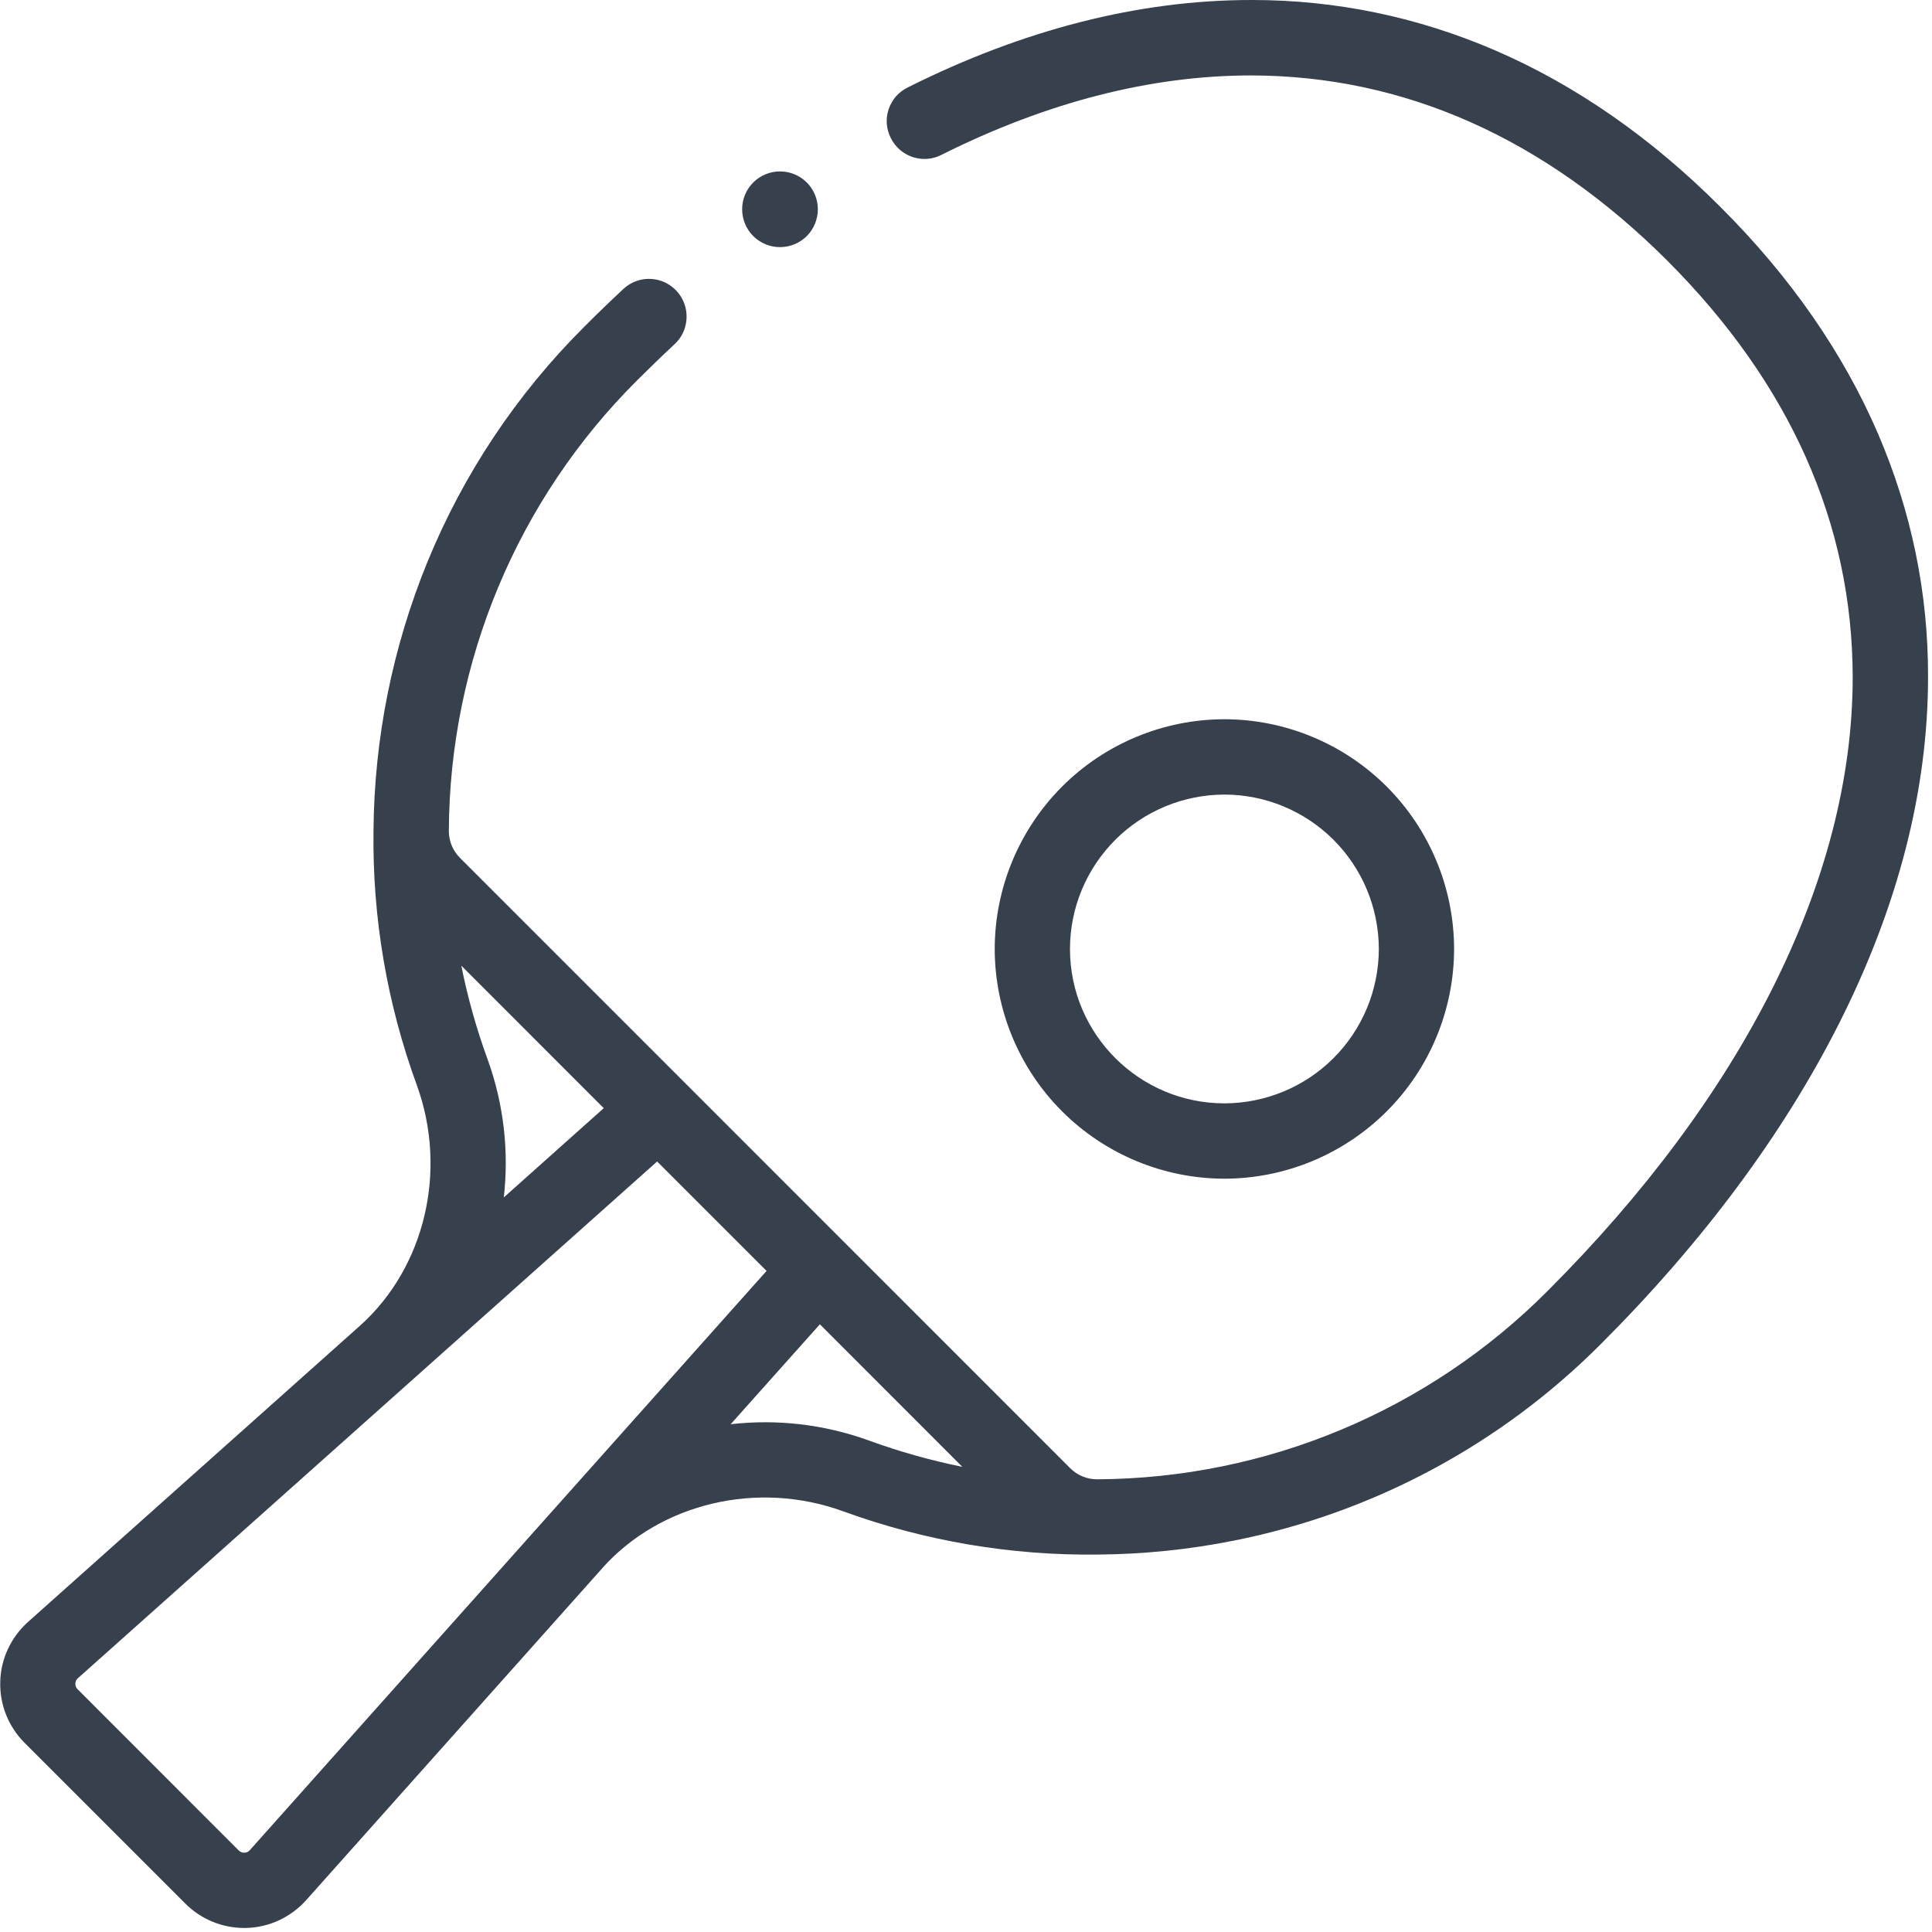 <svg width="22" height="22" viewBox="0 0 22 22" fill="none" xmlns="http://www.w3.org/2000/svg">
<path d="M9.313 2.383C9.313 2.497 9.268 2.607 9.187 2.688C9.106 2.769 8.996 2.814 8.882 2.814C8.768 2.814 8.658 2.769 8.577 2.688C8.496 2.607 8.451 2.497 8.451 2.383C8.451 2.269 8.496 2.159 8.577 2.078C8.658 1.997 8.768 1.952 8.882 1.952C8.996 1.952 9.106 1.997 9.187 2.078C9.268 2.159 9.313 2.269 9.313 2.383ZM21.955 7.708C21.955 8.995 21.614 10.322 20.942 11.654C20.307 12.911 19.395 14.139 18.23 15.304C17.09 16.448 15.636 17.228 14.052 17.543C13.543 17.645 13.024 17.698 12.505 17.702C11.515 17.715 10.53 17.548 9.6 17.209C8.629 16.856 7.53 17.113 6.865 17.849V17.85L3.484 21.64C3.398 21.735 3.294 21.812 3.178 21.866C3.061 21.921 2.935 21.95 2.807 21.954H2.78C2.531 21.954 2.29 21.855 2.113 21.679L0.276 19.842C0.186 19.751 0.115 19.642 0.068 19.523C0.021 19.404 -0.001 19.276 0.003 19.148C0.006 19.02 0.036 18.894 0.09 18.778C0.144 18.662 0.221 18.558 0.316 18.472L4.106 15.09C4.842 14.425 5.099 13.326 4.746 12.355C4.407 11.429 4.24 10.448 4.253 9.462C4.261 8.412 4.469 7.374 4.866 6.402C5.276 5.399 5.883 4.489 6.65 3.724C6.799 3.574 6.95 3.429 7.097 3.292C7.159 3.234 7.237 3.195 7.321 3.181C7.405 3.168 7.491 3.179 7.568 3.214C7.645 3.25 7.71 3.307 7.755 3.38C7.8 3.452 7.821 3.536 7.818 3.621C7.816 3.677 7.803 3.732 7.78 3.784C7.757 3.835 7.723 3.881 7.682 3.919C7.539 4.052 7.396 4.191 7.256 4.33C5.891 5.689 5.12 7.534 5.111 9.46V9.467C5.112 9.58 5.157 9.688 5.237 9.768L12.187 16.719C12.268 16.8 12.377 16.845 12.493 16.845H12.496C14.422 16.835 16.265 16.064 17.624 14.699C18.724 13.599 19.583 12.444 20.176 11.269C20.787 10.057 21.097 8.859 21.097 7.709C21.094 5.964 20.384 4.369 18.987 2.969C17.587 1.572 15.991 0.862 14.247 0.859C13.106 0.859 11.919 1.163 10.719 1.764C10.669 1.79 10.614 1.805 10.558 1.809C10.501 1.813 10.445 1.806 10.391 1.788C10.338 1.77 10.289 1.742 10.246 1.705C10.204 1.668 10.169 1.623 10.144 1.572C10.118 1.522 10.103 1.467 10.098 1.411C10.094 1.355 10.101 1.298 10.119 1.245C10.136 1.191 10.165 1.142 10.201 1.099C10.238 1.057 10.284 1.022 10.334 0.997C11.655 0.335 12.972 0 14.248 0H14.26C15.213 0 16.143 0.193 17.024 0.573C17.944 0.97 18.808 1.572 19.595 2.361C20.385 3.149 20.988 4.016 21.385 4.938C21.765 5.821 21.958 6.753 21.955 7.708ZM5.737 13.635L6.875 12.619L5.253 10.996C5.325 11.358 5.425 11.713 5.552 12.062C5.738 12.574 5.796 13.114 5.737 13.635ZM8.729 14.472L7.483 13.226L0.886 19.111C0.877 19.119 0.87 19.128 0.865 19.139C0.861 19.15 0.858 19.161 0.858 19.173C0.858 19.189 0.861 19.213 0.883 19.235L2.719 21.072C2.727 21.08 2.737 21.087 2.748 21.091C2.759 21.096 2.77 21.098 2.782 21.097C2.794 21.097 2.805 21.094 2.816 21.09C2.827 21.085 2.836 21.078 2.844 21.069L8.729 14.472ZM9.893 16.403C10.242 16.53 10.597 16.63 10.958 16.703L9.336 15.08L8.32 16.218C8.841 16.158 9.38 16.217 9.893 16.403ZM13.943 13.422C13.249 13.421 12.585 13.145 12.094 12.655C11.604 12.165 11.328 11.5 11.327 10.806C11.328 10.113 11.604 9.448 12.094 8.957C12.584 8.467 13.249 8.191 13.942 8.19C14.636 8.191 15.3 8.467 15.791 8.957C16.281 9.448 16.557 10.112 16.558 10.806C16.557 11.5 16.281 12.165 15.791 12.655C15.3 13.145 14.636 13.421 13.942 13.422H13.943ZM13.943 12.564C14.409 12.563 14.856 12.378 15.185 12.049C15.515 11.719 15.7 11.272 15.701 10.806C15.7 10.34 15.515 9.893 15.185 9.563C14.855 9.234 14.408 9.048 13.942 9.048C13.476 9.049 13.029 9.234 12.7 9.563C12.37 9.893 12.184 10.34 12.184 10.806C12.184 11.776 12.974 12.564 13.942 12.564H13.943Z" fill="#37404D"/>
</svg>

